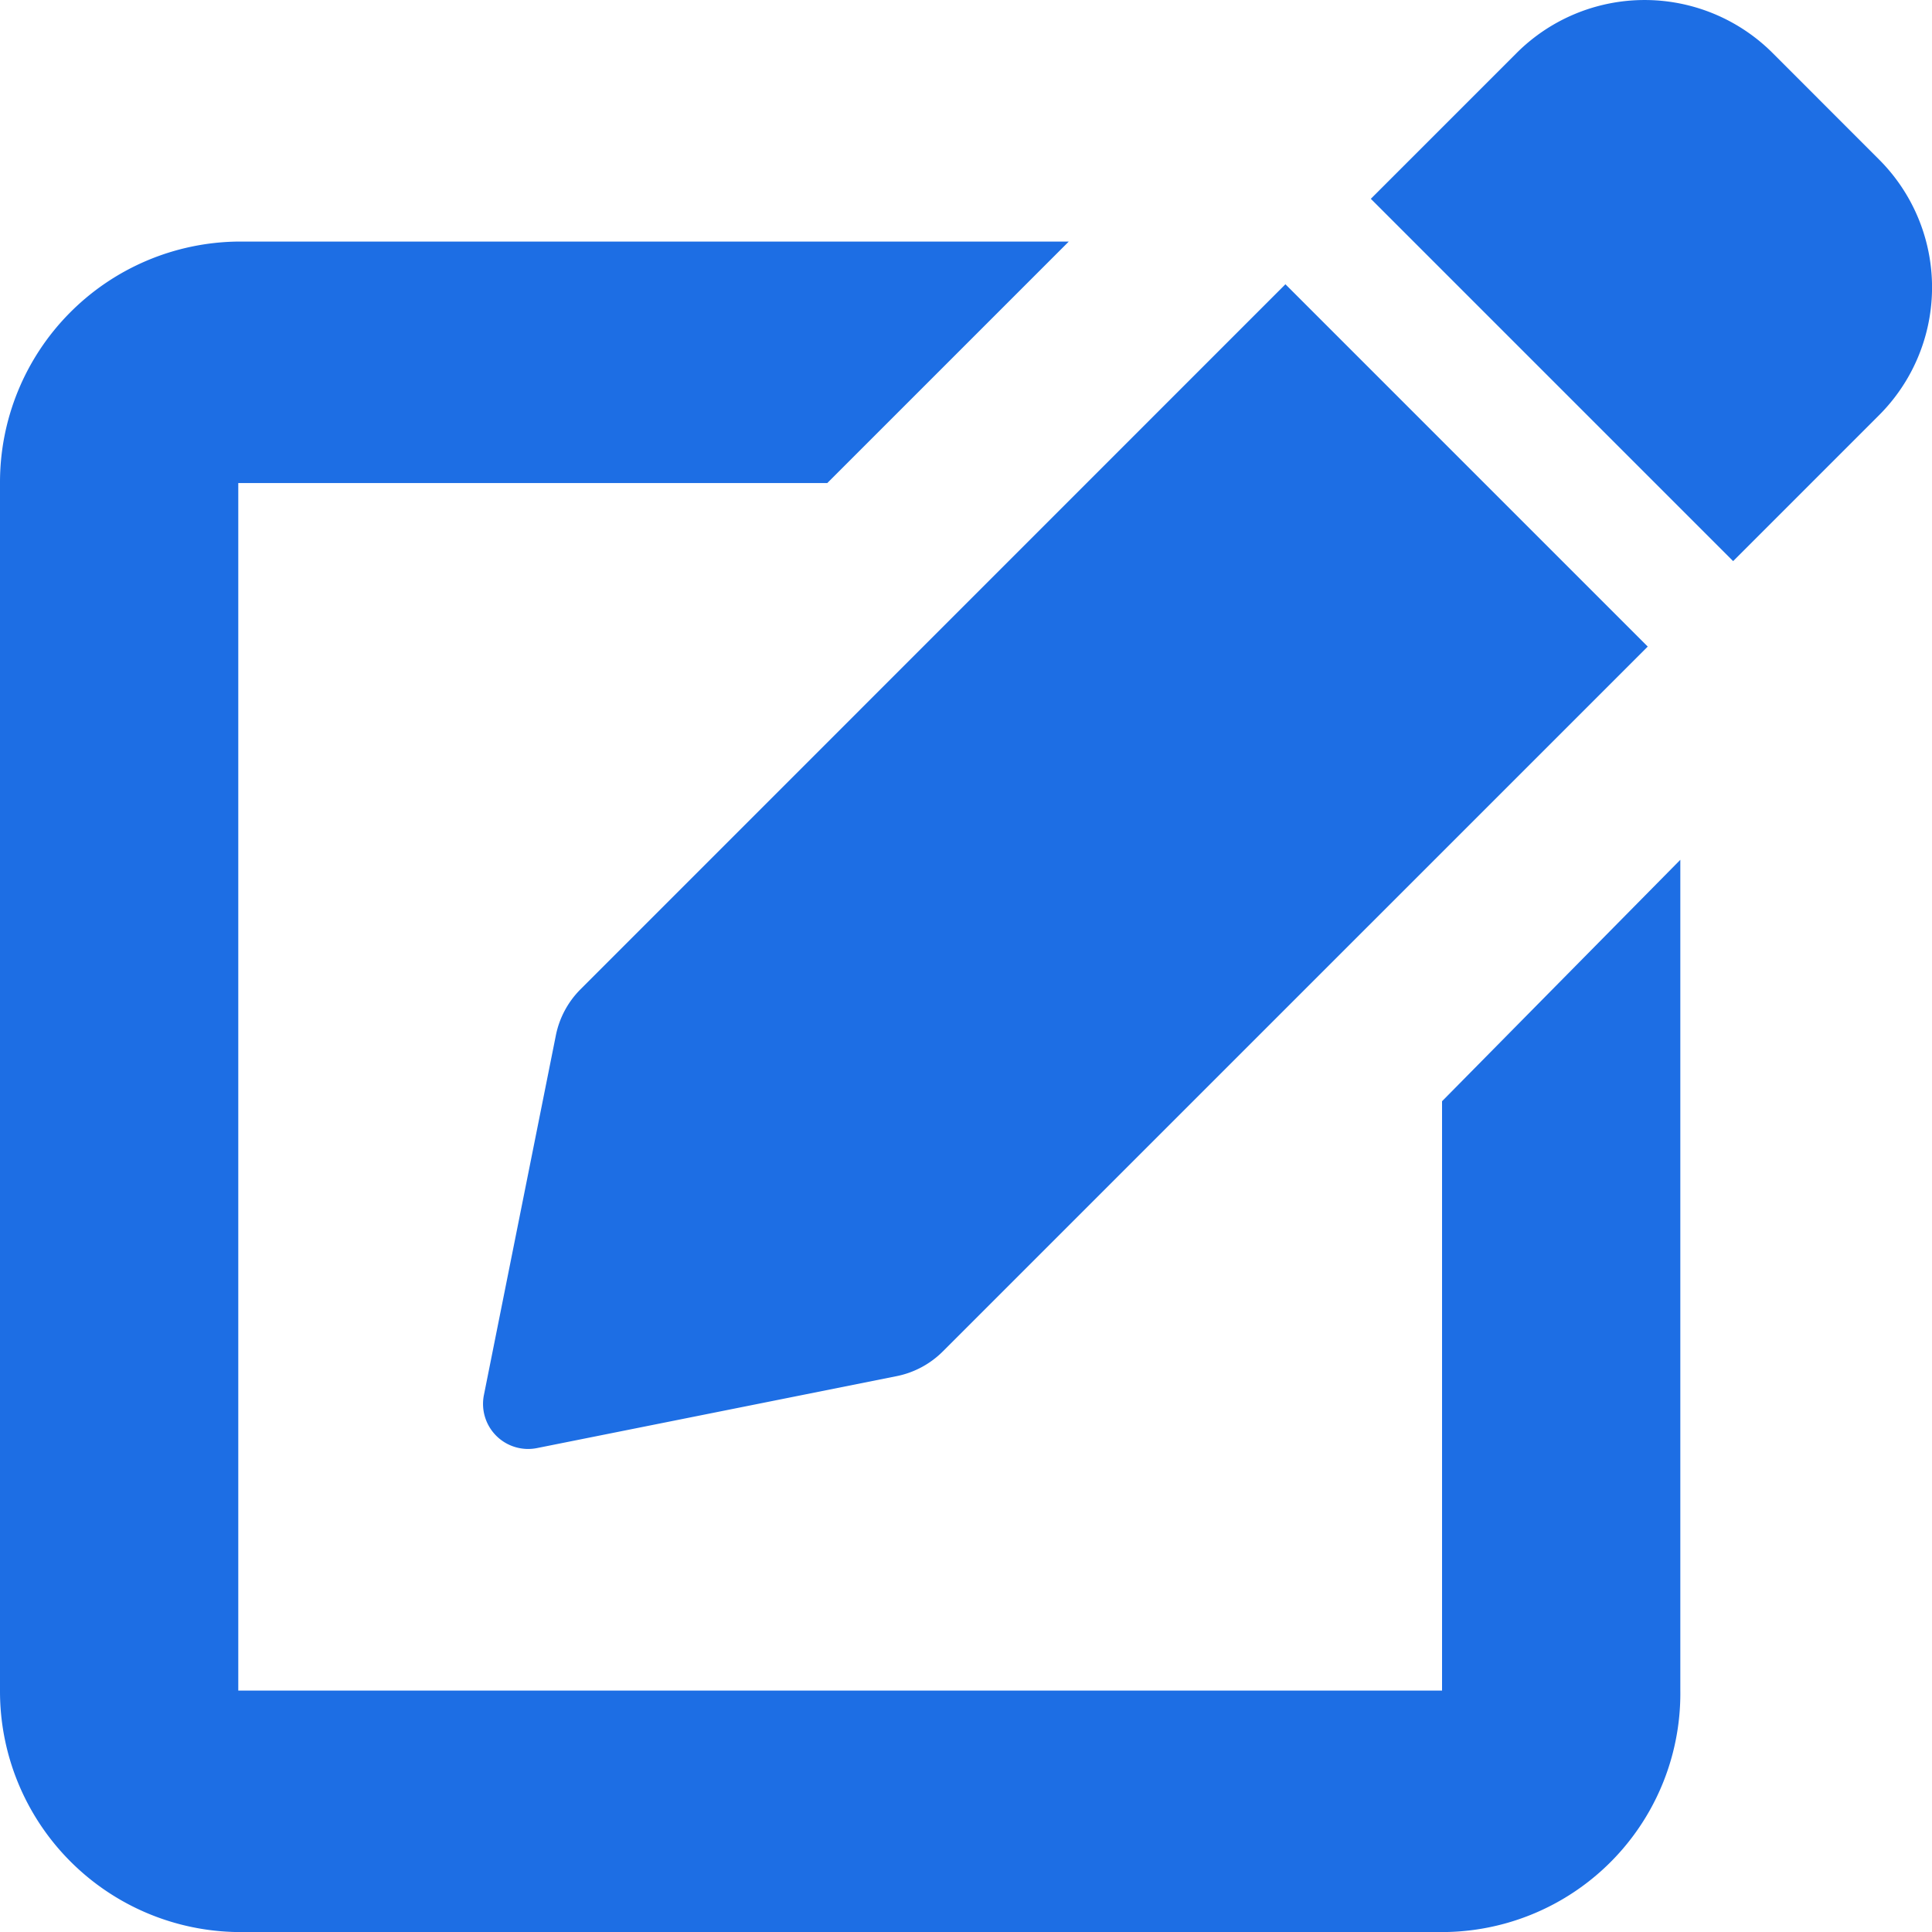 <svg xmlns="http://www.w3.org/2000/svg" width="30" height="30.001" viewBox="0 0 30 30.001"><path d="M22.447,0H3.7V-18.75h9.146l3.75-3.75H3.7A3.739,3.739,0,0,0,0-18.75V0A3.739,3.739,0,0,0,3.7,3.75h18.7A3.705,3.705,0,0,0,26.092,0V-12.9l-3.7,3.749V0Zm6.727-23.778-1.648-1.649a2.812,2.812,0,0,0-3.977,0l-2.263,2.263,5.626,5.626L29.174-19.8A2.806,2.806,0,0,0,29.174-23.778ZM8.631-10.172,7.515-4.593a.7.7,0,0,0,.827.827l5.58-1.116a1.406,1.406,0,0,0,.718-.384L25.586-16.211l-5.626-5.626L9.012-10.887A1.4,1.4,0,0,0,8.631-10.172Z" transform="translate(0 26.251)" fill="#1d6ee4"/></svg>